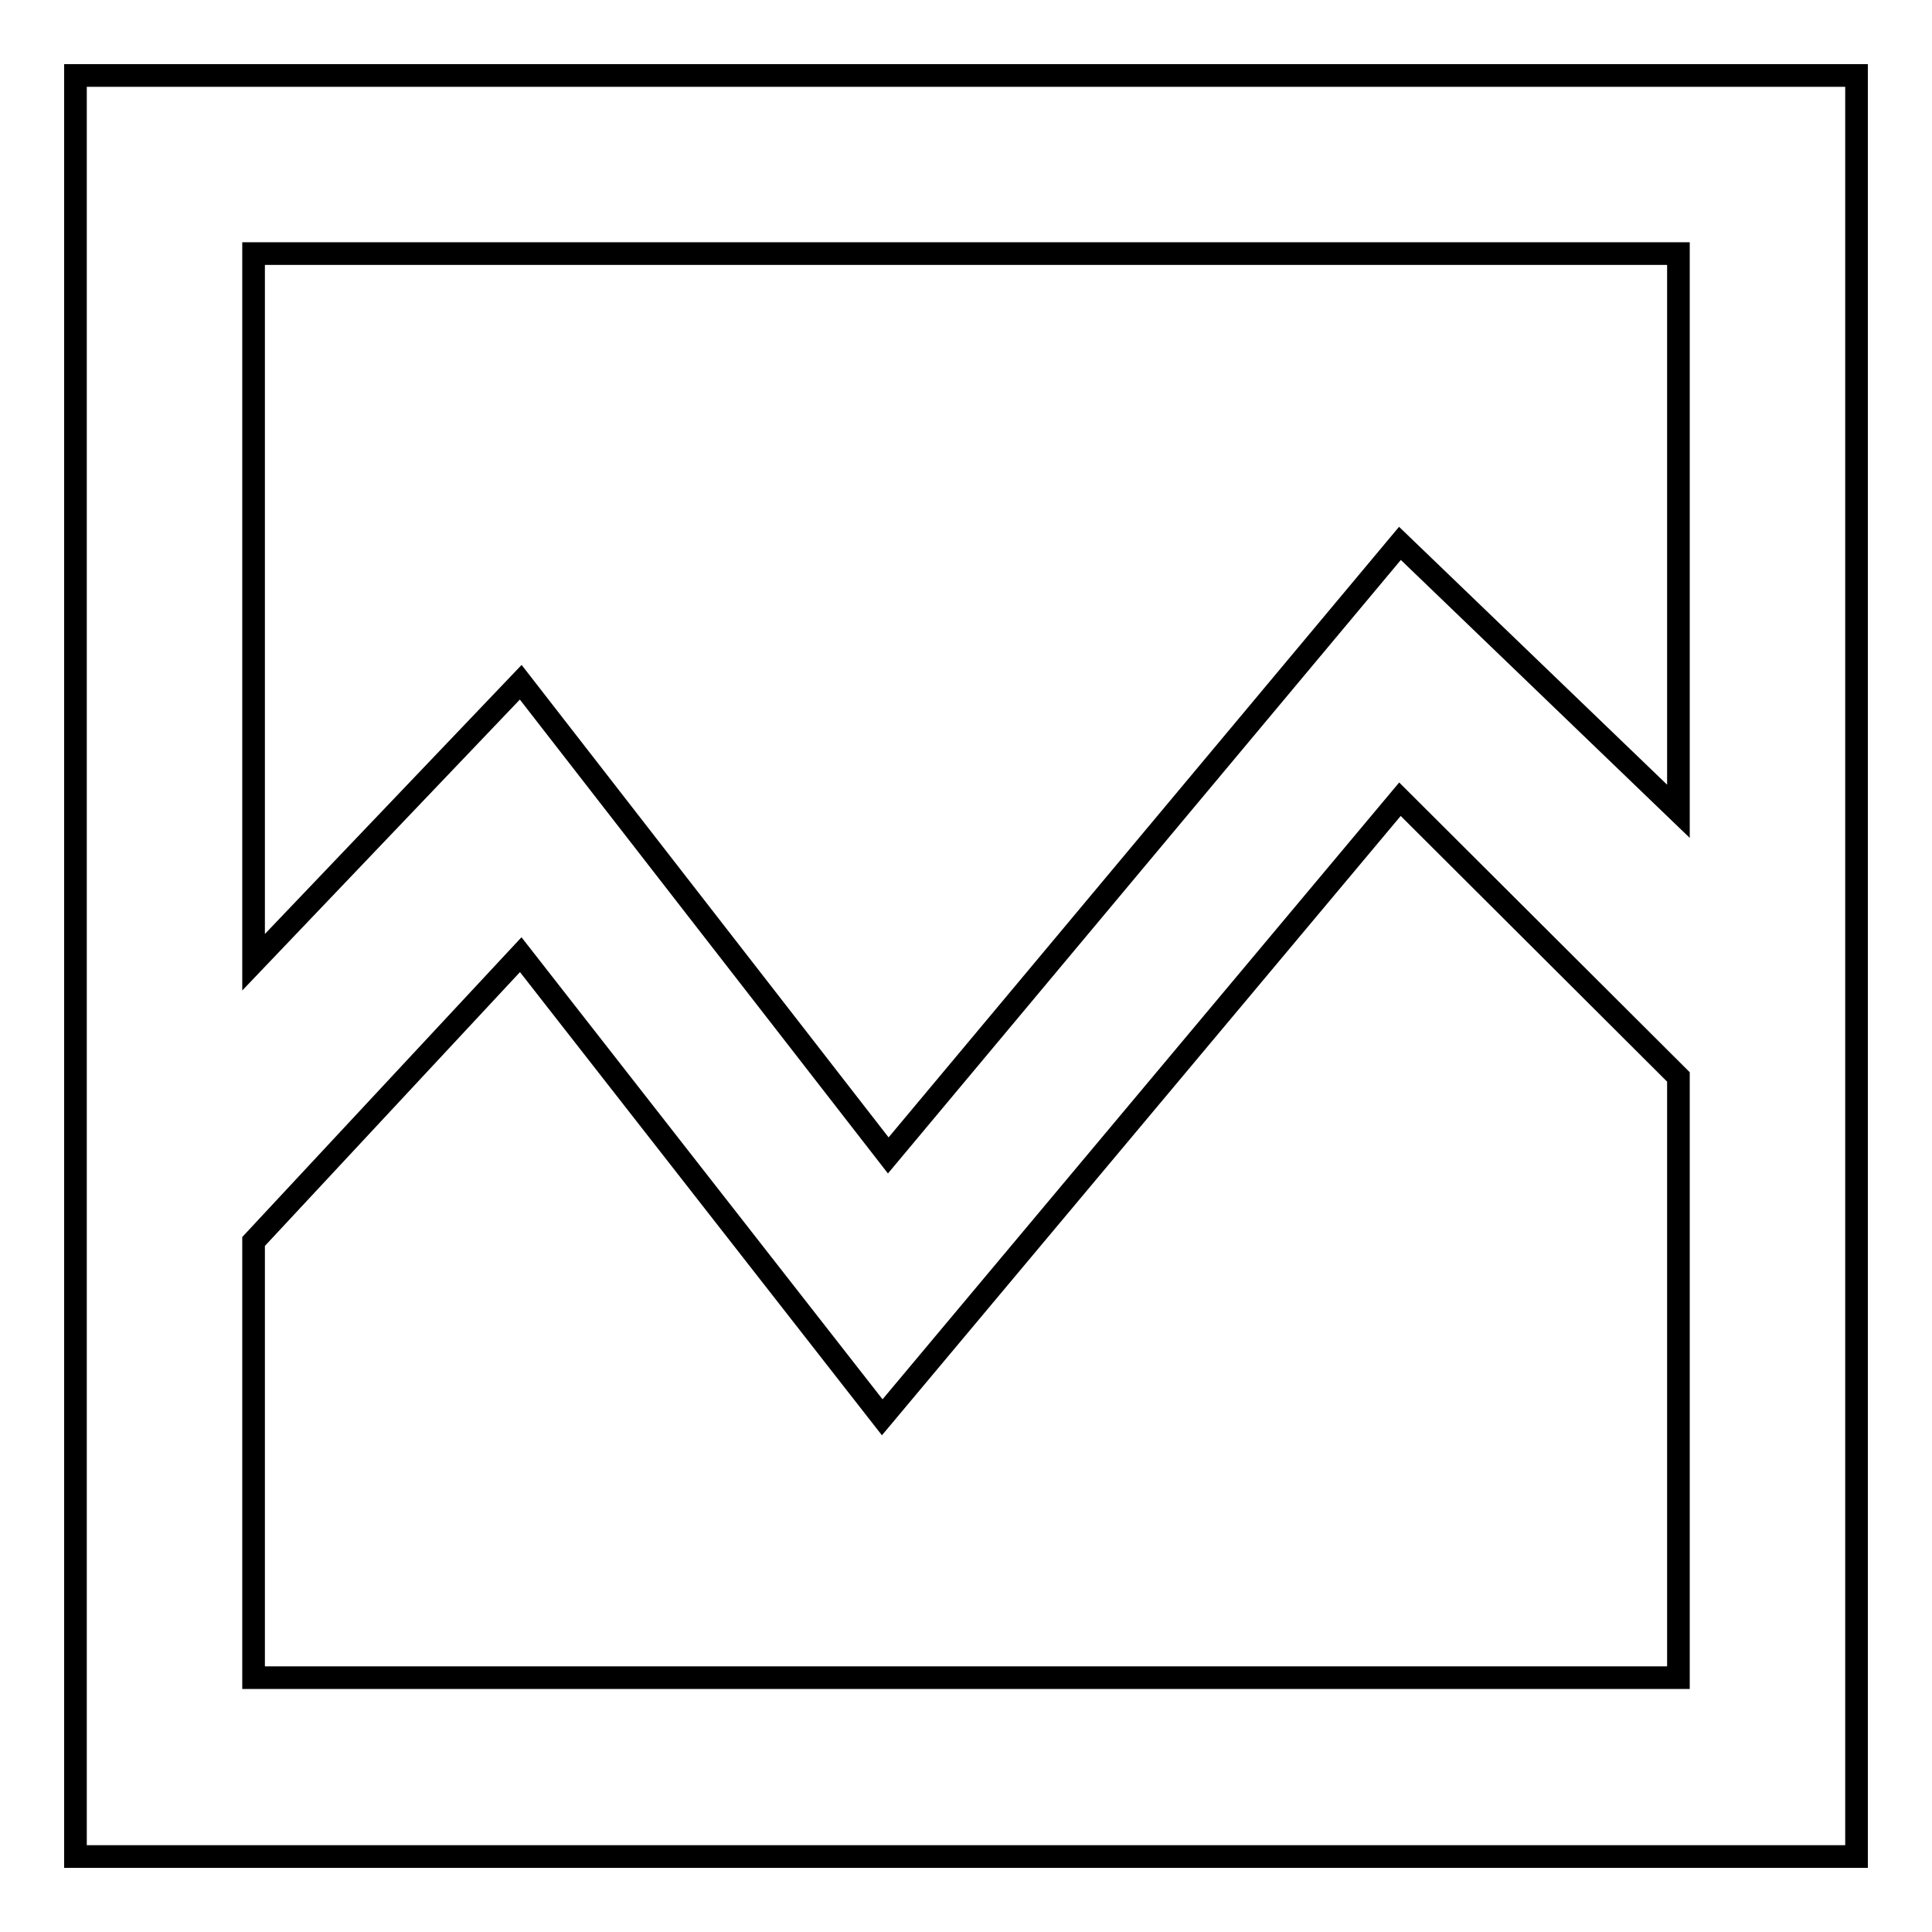 <?xml version="1.0" encoding="utf-8"?>
<!-- Svg Vector Icons : http://www.onlinewebfonts.com/icon -->
<!DOCTYPE svg PUBLIC "-//W3C//DTD SVG 1.1//EN" "http://www.w3.org/Graphics/SVG/1.1/DTD/svg11.dtd">
<svg version="1.1" xmlns="http://www.w3.org/2000/svg" xmlns:xlink="http://www.w3.org/1999/xlink" x="0px" y="0px" viewBox="0 0 256 256" enable-background="new 0 0 256 256" xml:space="preserve">
<g><g><path stroke-width="3" fill-opacity="0" stroke="#000000"  d="M10,246v-56.1v-37.6V10h236v120.2v36.2V246H10L10,246z M222.4,33.6H33.6v93.9L69,90.4l48.7,62.7l67.8-81.1l36.9,35.5V33.6L222.4,33.6z M185.5,105.9l-68.6,81.9L69,126.5l-35.4,38v57.8h188.8v-79.6L185.5,105.9L185.5,105.9z"/></g></g>
</svg>